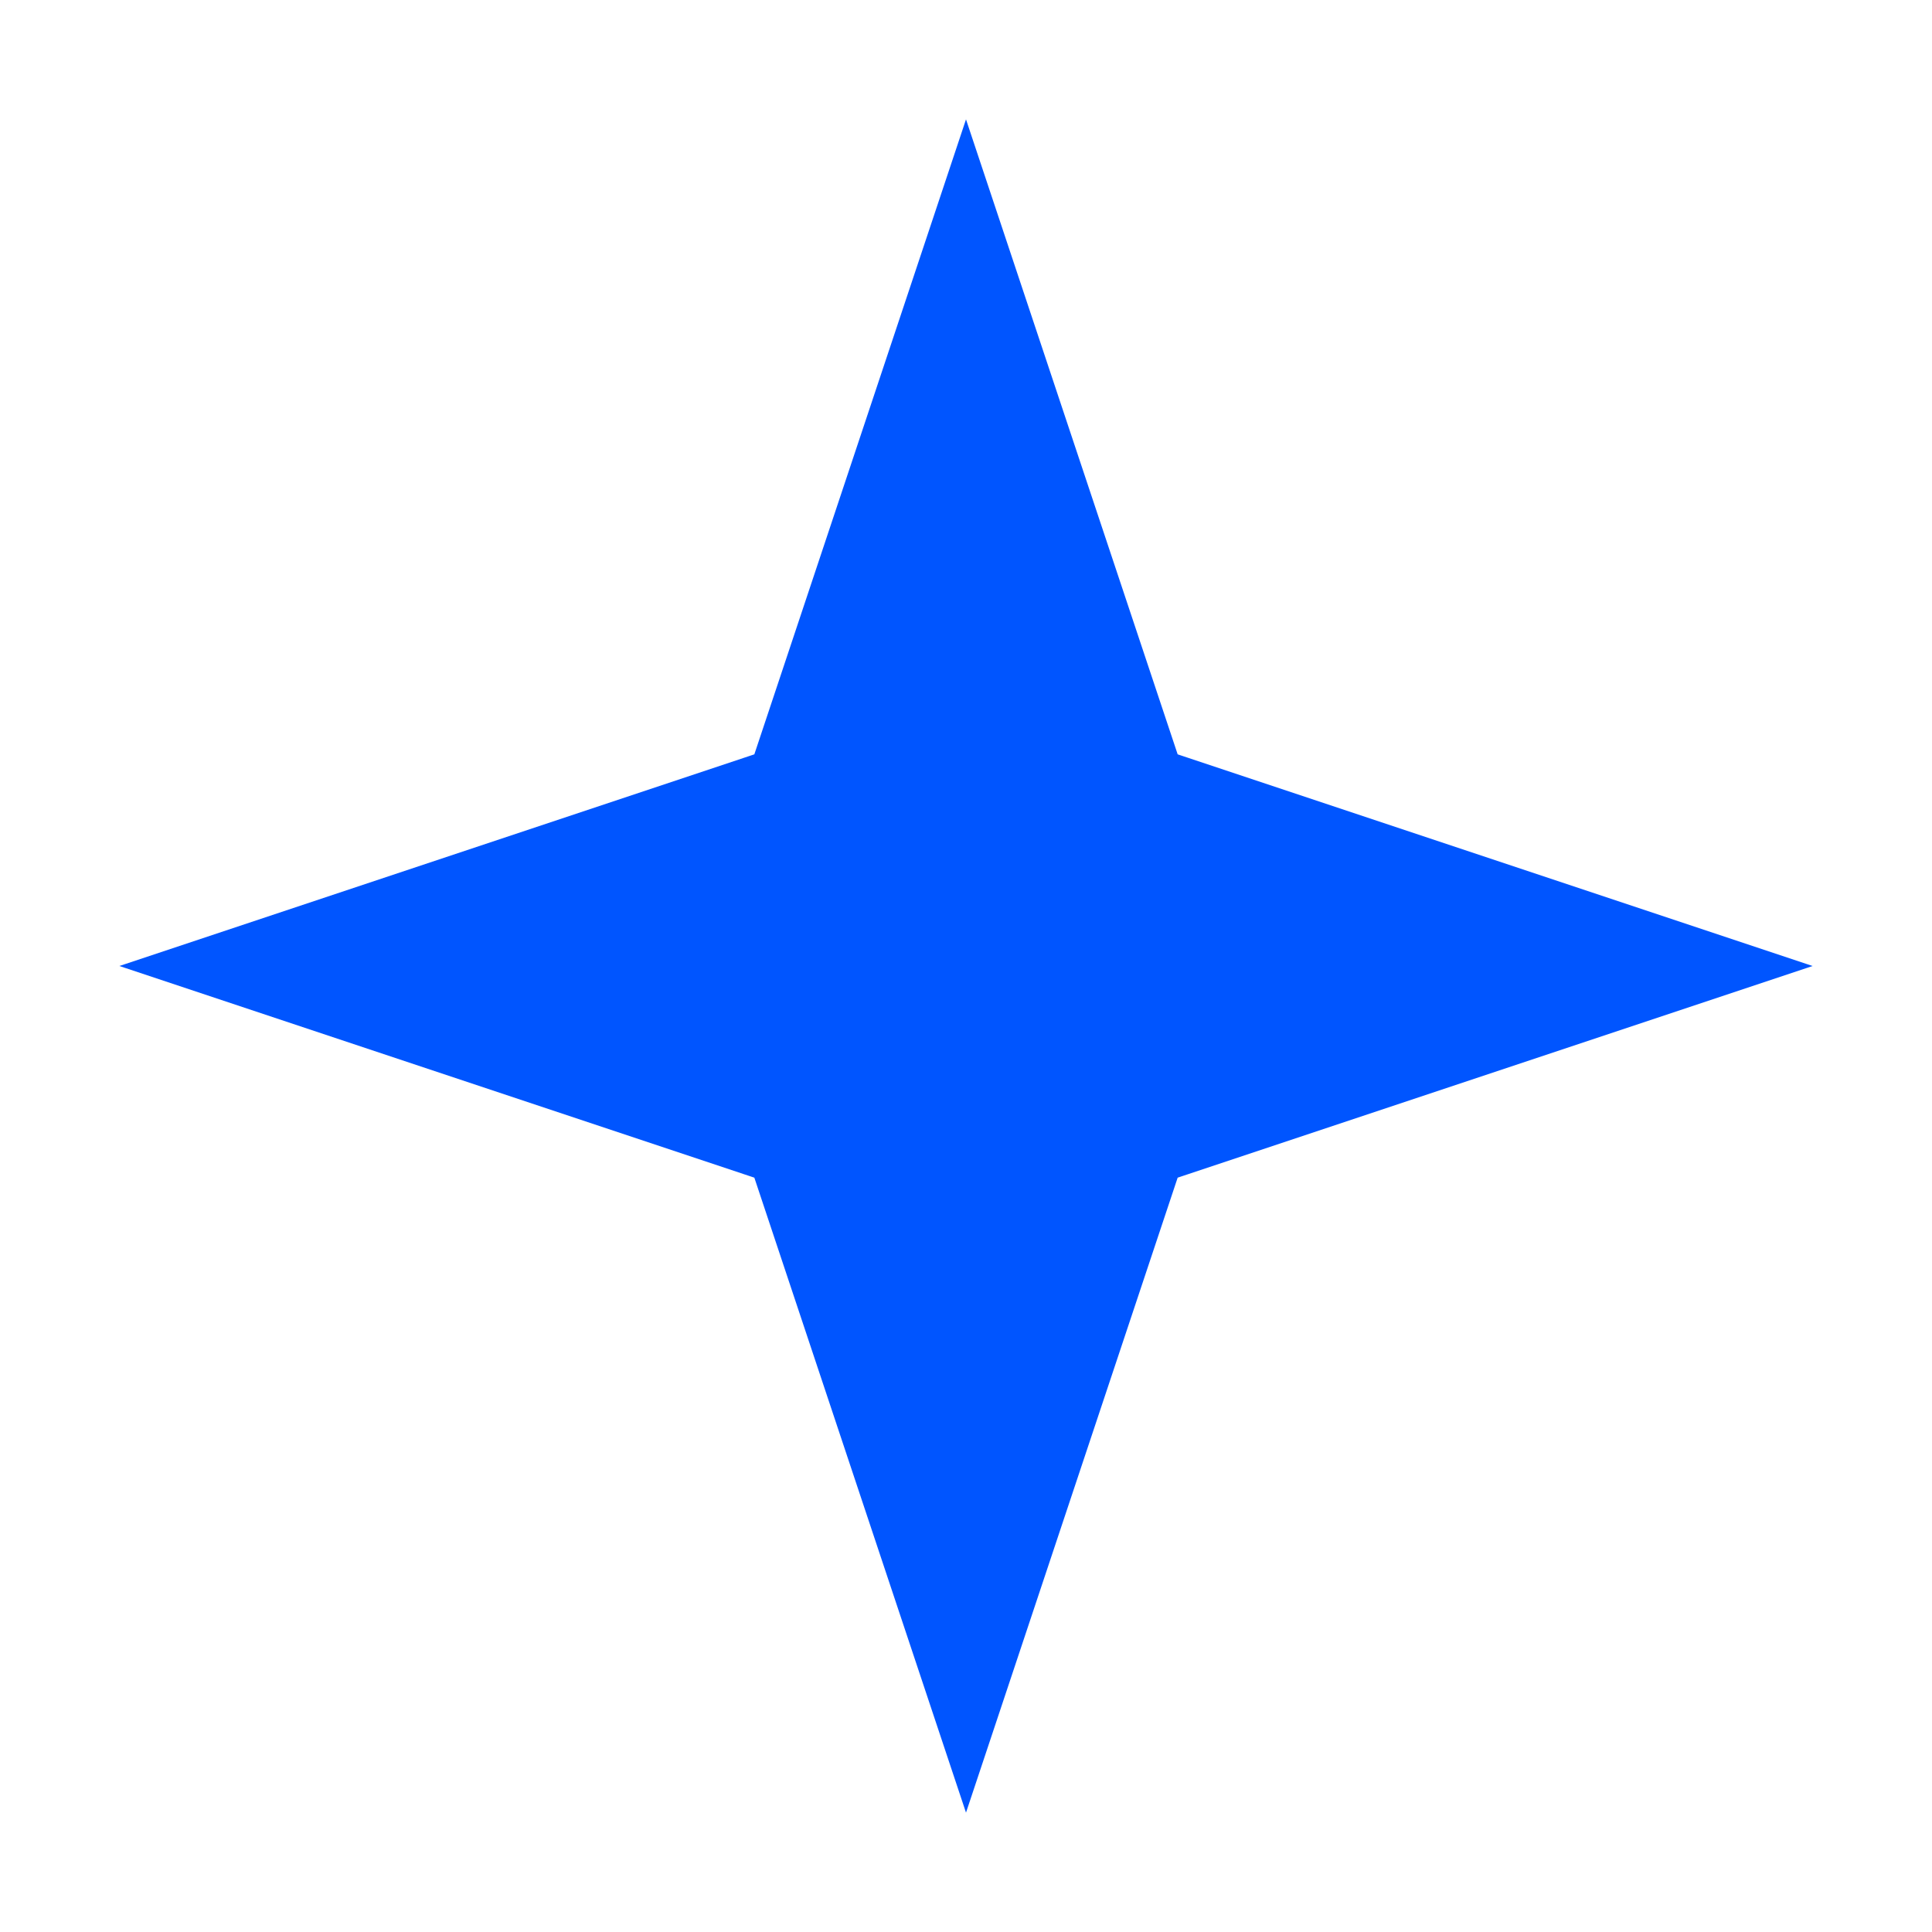 <?xml version="1.0" encoding="UTF-8"?>
<svg xmlns="http://www.w3.org/2000/svg" viewBox="0 0 460 460">
  <style>
    * { stroke: #0055FF; fill: #0055FF; }
  </style>
  <!-- 4-pointed star shape -->
  <path d="M 230,30 
           L 280,180 
           L 430,230 
           L 280,280 
           L 230,430 
           L 180,280 
           L 30,230 
           L 180,180 
           Z" />
</svg>